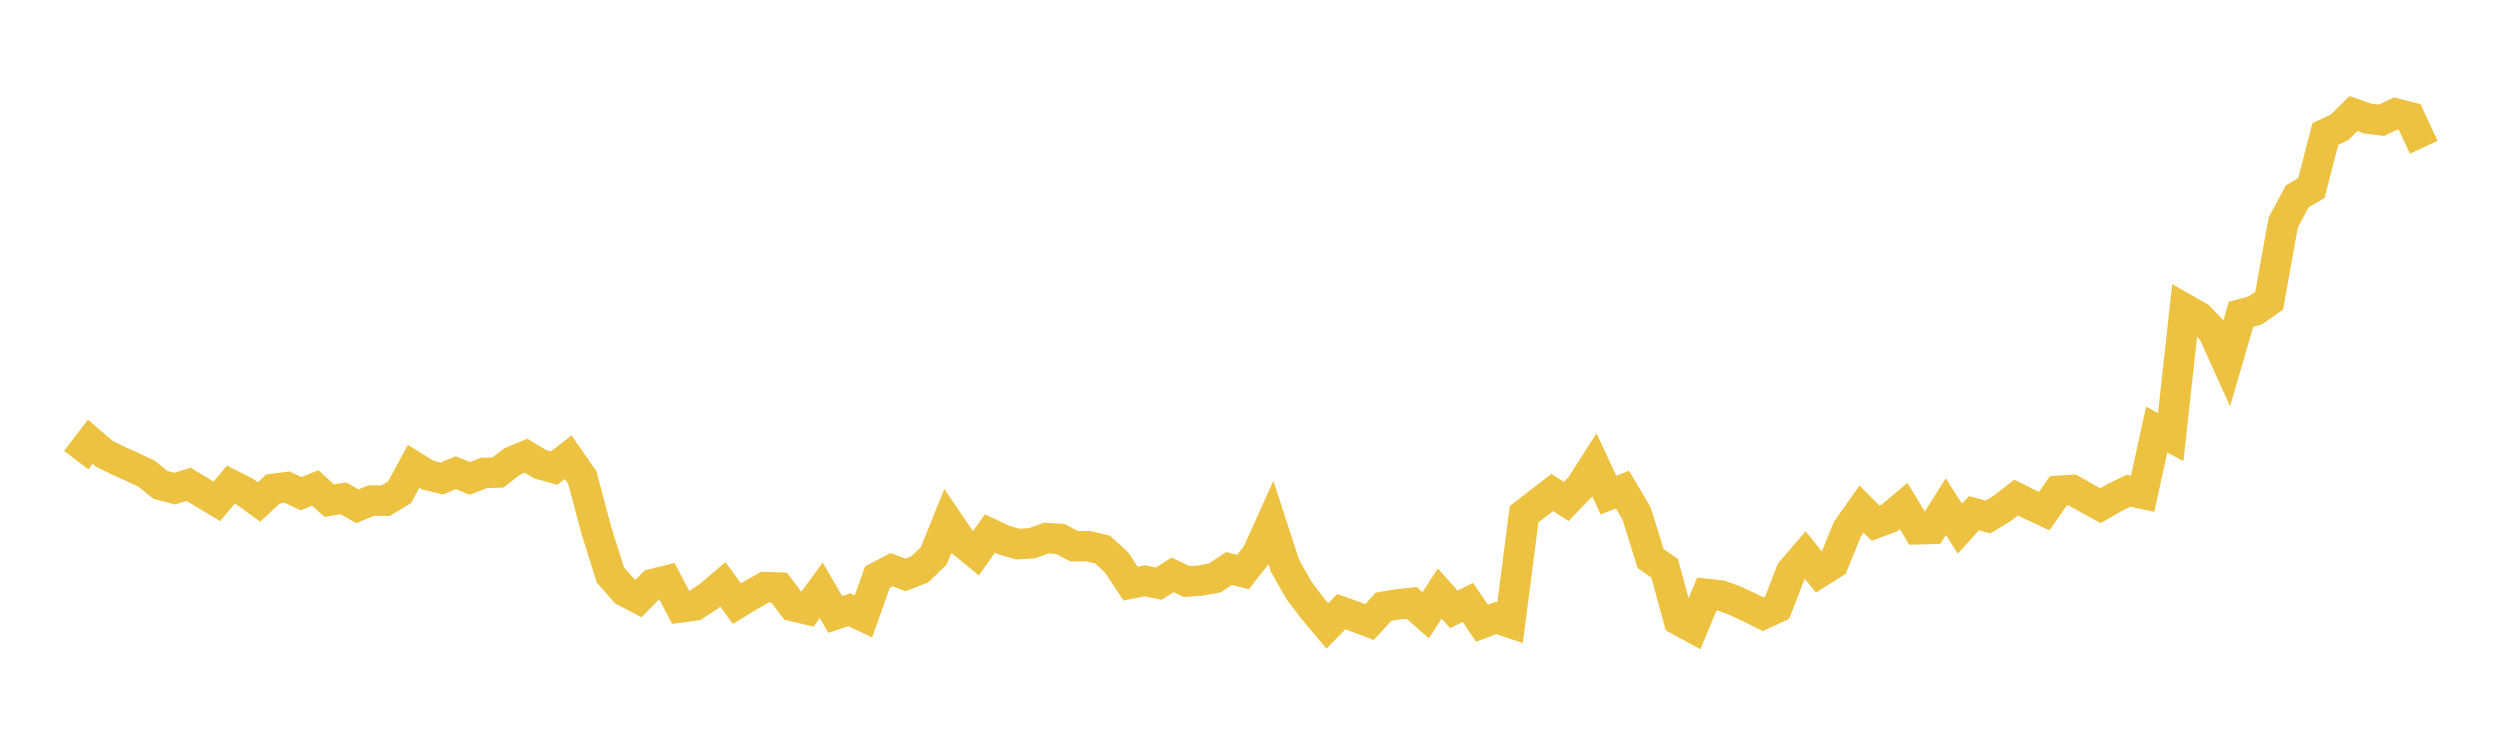<svg width="164" height="48" xmlns="http://www.w3.org/2000/svg" xmlns:xlink="http://www.w3.org/1999/xlink"><path fill="none" stroke="rgb(237,194,64)" stroke-width="2" d="M5,30.182L5.922,28.978L6.844,29.768L7.766,30.226L8.689,30.634L9.611,31.073L10.533,31.813L11.455,32.053L12.377,31.771L13.299,32.33L14.222,32.886L15.144,31.791L16.066,32.258L16.988,32.93L17.91,32.075L18.832,31.956L19.754,32.384L20.677,32.008L21.599,32.845L22.521,32.689L23.443,33.211L24.365,32.836L25.287,32.847L26.21,32.291L27.132,30.591L28.054,31.163L28.976,31.391L29.898,31.011L30.82,31.381L31.743,31.025L32.665,30.994L33.587,30.284L34.509,29.897L35.431,30.453L36.353,30.707L37.275,29.999L38.198,31.327L39.12,34.788L40.042,37.714L40.964,38.772L41.886,39.262L42.808,38.32L43.731,38.089L44.653,39.844L45.575,39.719L46.497,39.118L47.419,38.334L48.341,39.596L49.263,39.035L50.186,38.515L51.108,38.546L52.03,39.762L52.952,39.983L53.874,38.725L54.796,40.309L55.719,39.998L56.641,40.439L57.563,37.854L58.485,37.372L59.407,37.713L60.329,37.357L61.251,36.471L62.174,34.186L63.096,35.536L64.018,36.293L64.94,34.997L65.862,35.431L66.784,35.694L67.707,35.636L68.629,35.299L69.551,35.354L70.473,35.837L71.395,35.831L72.317,36.047L73.24,36.885L74.162,38.281L75.084,38.098L76.006,38.288L76.928,37.714L77.85,38.15L78.772,38.082L79.695,37.912L80.617,37.293L81.539,37.524L82.461,36.353L83.383,34.31L84.305,37.133L85.228,38.751L86.15,39.965L87.072,41.063L87.994,40.122L88.916,40.456L89.838,40.808L90.76,39.805L91.683,39.649L92.605,39.551L93.527,40.359L94.449,38.938L95.371,39.974L96.293,39.521L97.216,40.887L98.138,40.541L99.06,40.85L99.982,33.73L100.904,33.017L101.826,32.31L102.749,32.897L103.671,31.939L104.593,30.495L105.515,32.479L106.437,32.122L107.359,33.681L108.281,36.643L109.204,37.281L110.126,40.679L111.048,41.181L111.97,38.964L112.892,39.067L113.814,39.401L114.737,39.835L115.659,40.289L116.581,39.863L117.503,37.486L118.425,36.413L119.347,37.553L120.269,36.975L121.192,34.709L122.114,33.396L123.036,34.317L123.958,33.975L124.88,33.194L125.802,34.722L126.725,34.696L127.647,33.24L128.569,34.679L129.491,33.666L130.413,33.915L131.335,33.358L132.257,32.641L133.18,33.103L134.102,33.529L135.024,32.203L135.946,32.144L136.868,32.666L137.79,33.173L138.713,32.638L139.635,32.195L140.557,32.392L141.479,28.184L142.401,28.674L143.323,20.261L144.246,20.783L145.168,21.738L146.09,23.776L147.012,20.613L147.934,20.369L148.856,19.73L149.778,14.598L150.701,12.879L151.623,12.336L152.545,8.785L153.467,8.359L154.389,7.449L155.311,7.775L156.234,7.889L157.156,7.447L158.078,7.68L159,9.662"></path></svg>